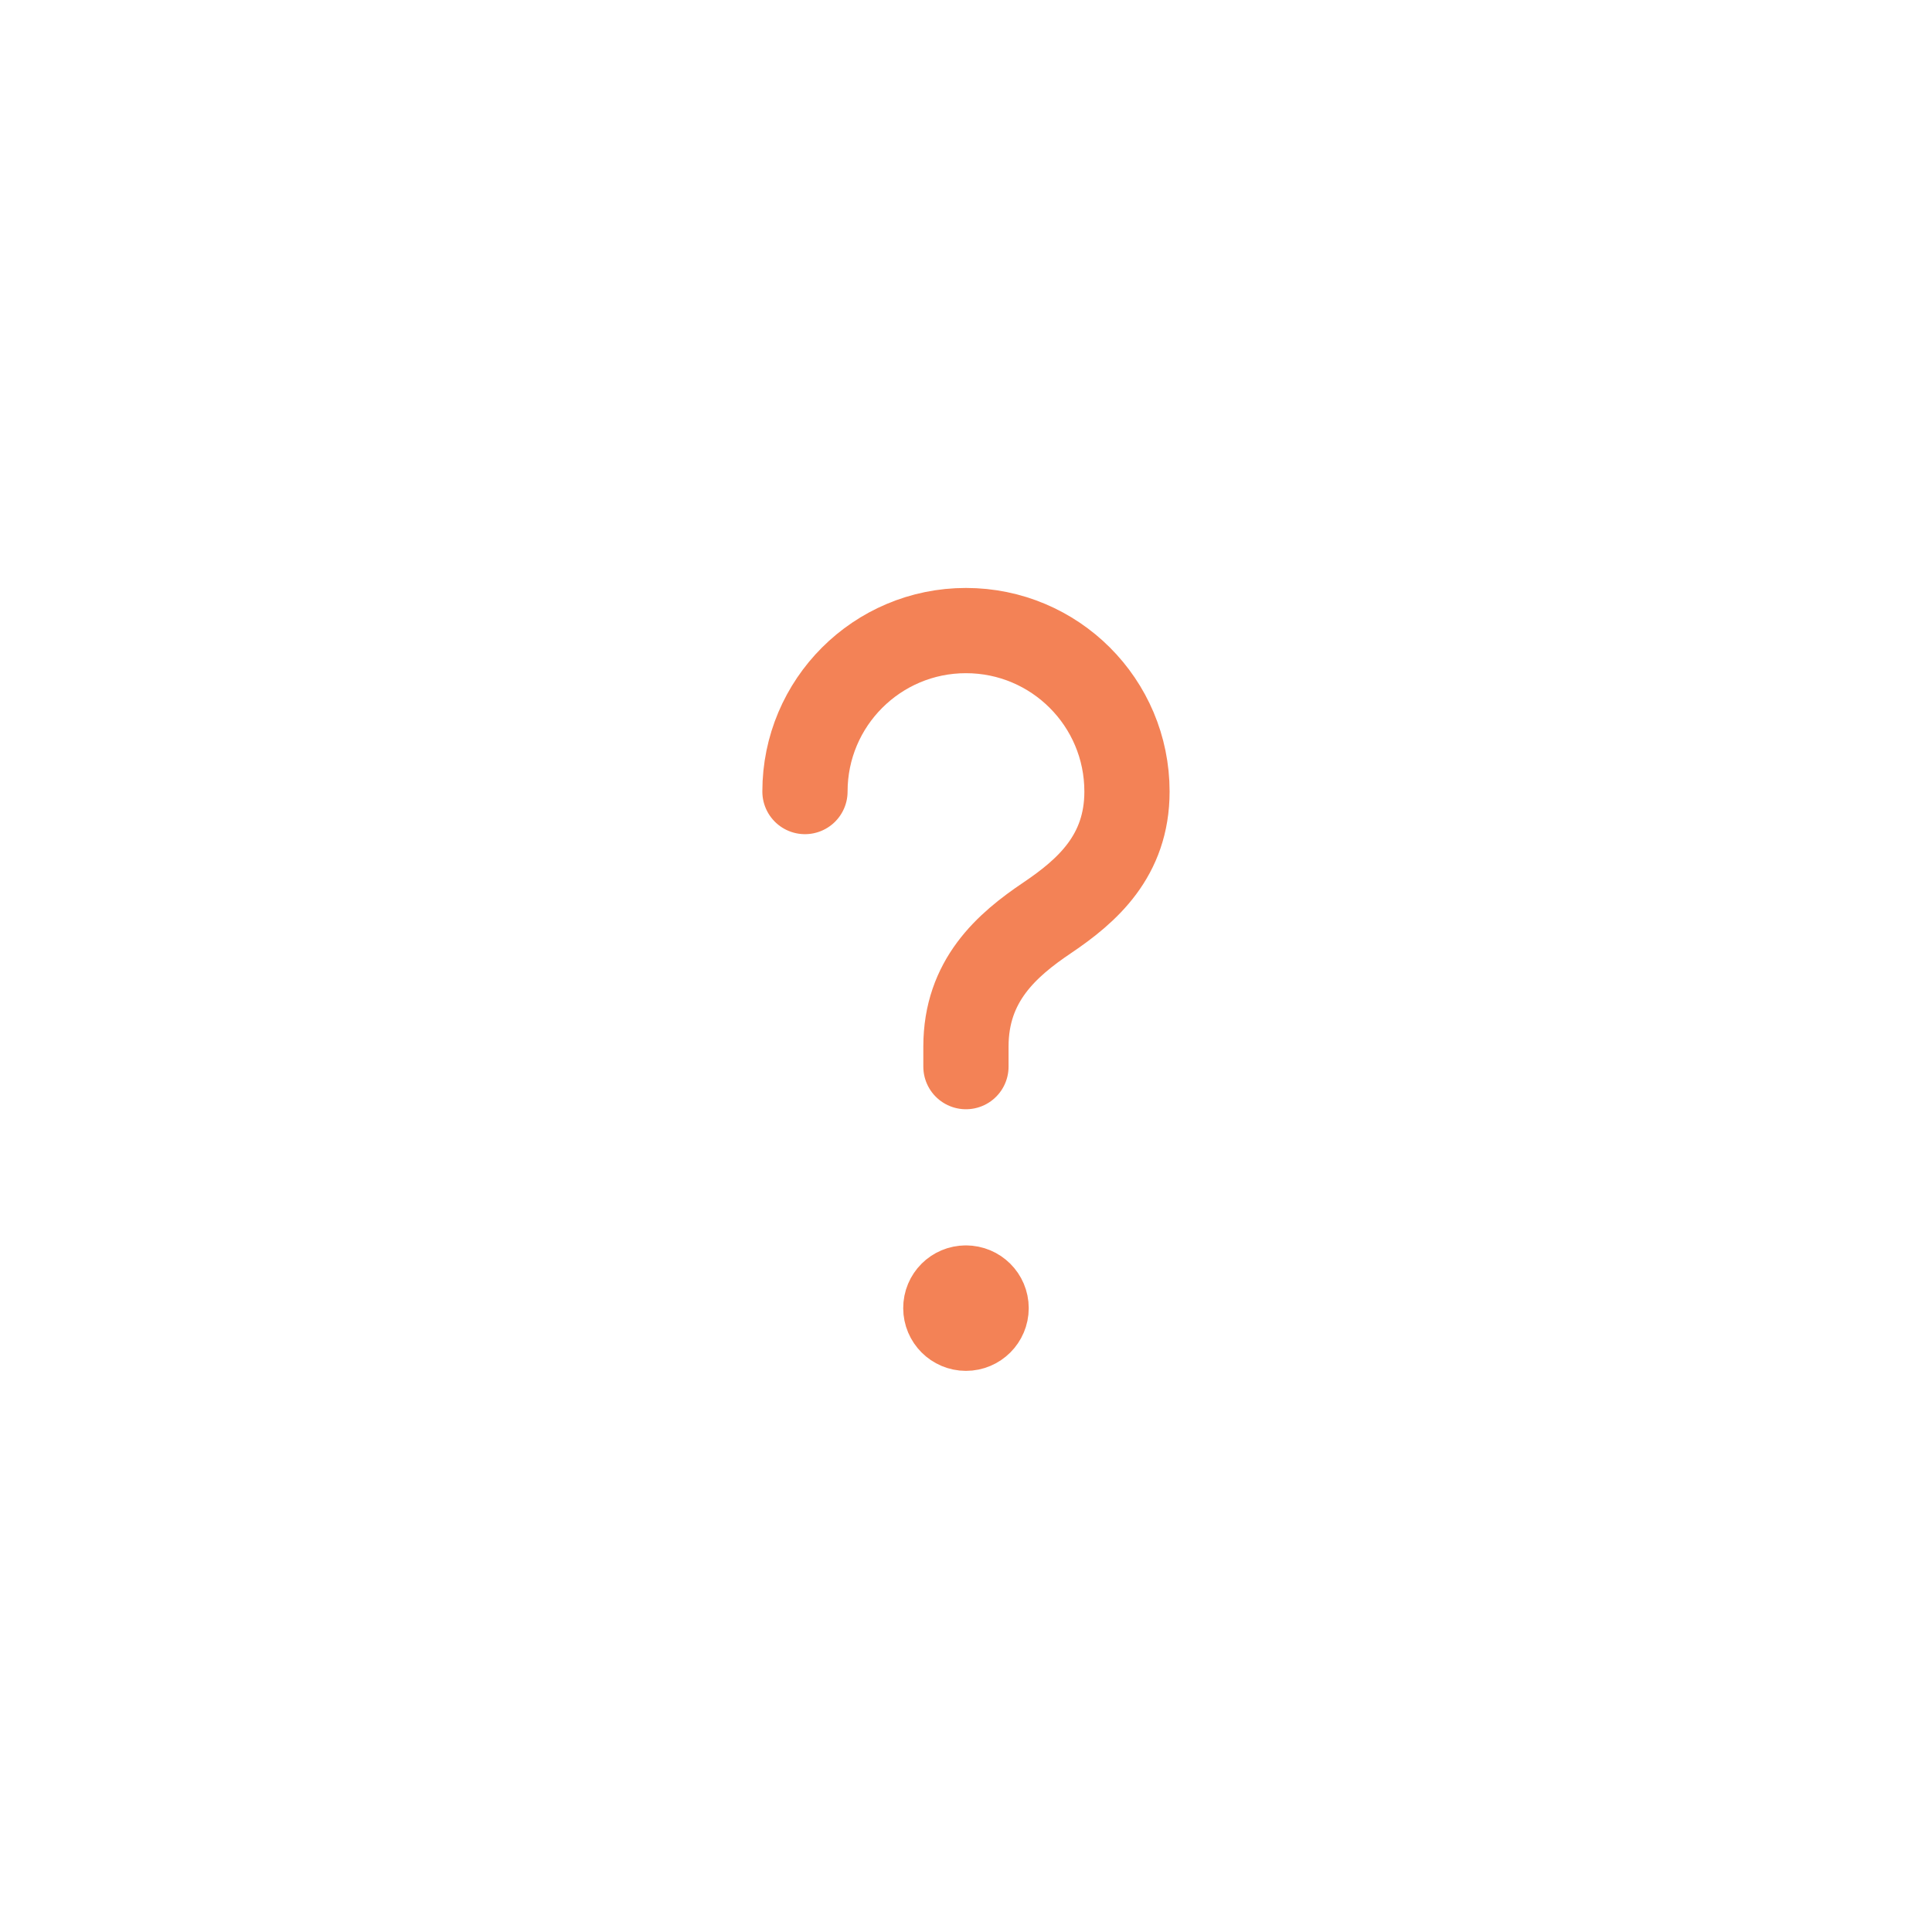 <svg width="34" height="34" viewBox="0 0 34 34" fill="none" xmlns="http://www.w3.org/2000/svg">
<path d="M16.999 18.771V18.417C16.999 17.259 17.715 16.632 18.432 16.15C19.131 15.678 19.833 15.063 19.833 13.93C19.833 12.365 18.565 11.097 16.999 11.097C15.434 11.097 14.166 12.365 14.166 13.93" stroke="#F38256" stroke-width="1.5" stroke-linecap="round" stroke-linejoin="round"/>
<path d="M16.998 22.667C16.802 22.667 16.644 22.825 16.645 23.021C16.645 23.216 16.804 23.375 16.999 23.375C17.195 23.375 17.354 23.216 17.354 23.021C17.354 22.825 17.195 22.667 16.998 22.667" stroke="#F38256" stroke-width="1.5" stroke-linecap="round" stroke-linejoin="round"/>
</svg>
